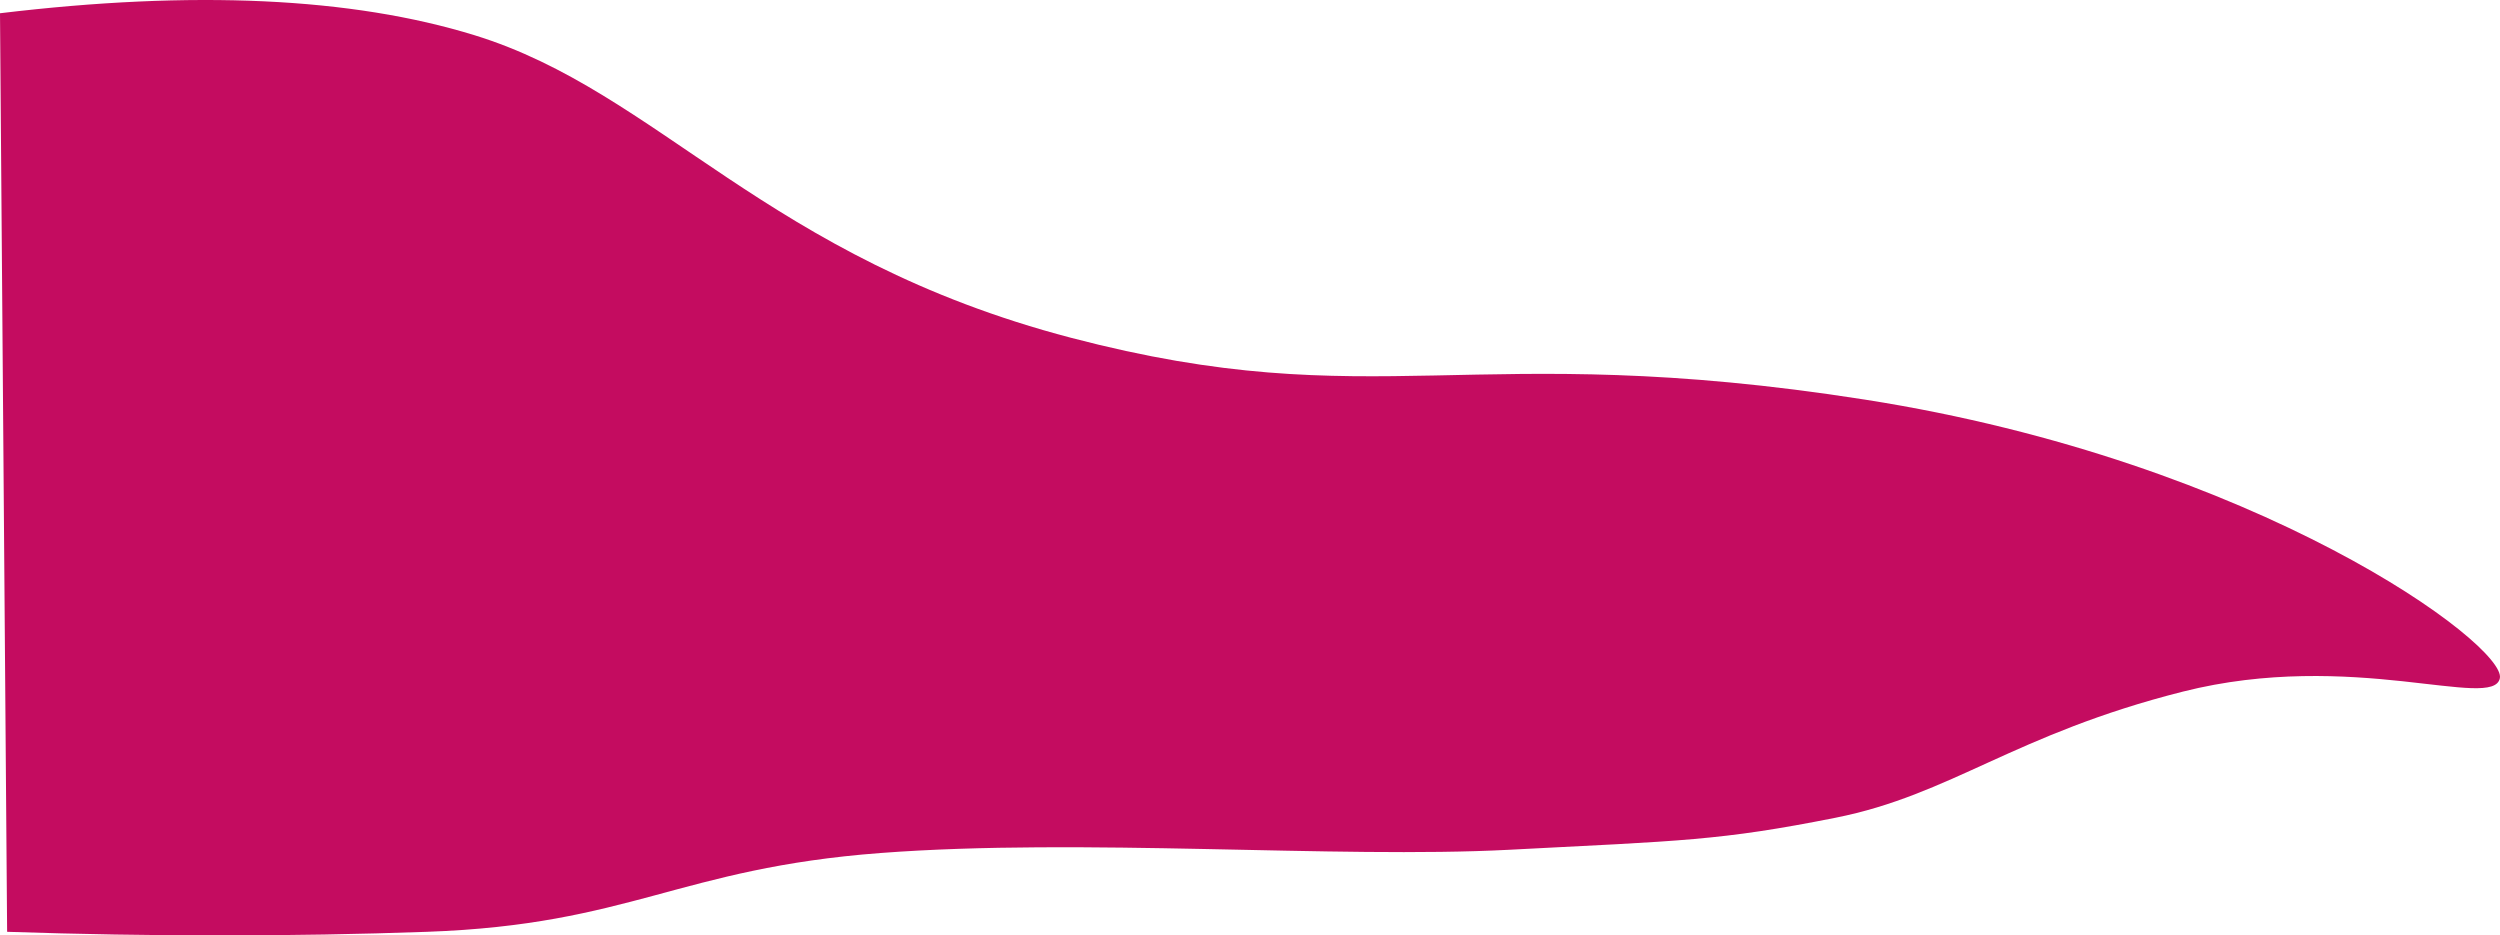 <?xml version="1.0" encoding="UTF-8"?> <svg xmlns="http://www.w3.org/2000/svg" xmlns:xlink="http://www.w3.org/1999/xlink" width="604px" height="226px" viewBox="0 0 604 226"> <title>Path 31 Copy</title> <g id="Page-1" stroke="none" stroke-width="1" fill="none" fill-rule="evenodd"> <g id="Стратегия_" transform="translate(0, -1076)" fill="#C40C60"> <g id="Group" transform="translate(501.5, 704.5) scale(-1, 1) translate(-501.5, -704.5) translate(-22, 107)"> <path d="M1025,972.202 C978.269,966.588 940.056,968.356 910.361,977.508 C865.818,991.236 839.937,1031.296 766.244,1050.609 C692.551,1069.923 669.684,1050.609 574.456,1065.543 C479.228,1080.476 419.477,1124.88 421.03,1132.841 C422.583,1140.802 456.793,1125.77 497.627,1136.096 C538.46,1146.422 553.594,1161.01 581.554,1166.57 C609.515,1172.131 618.533,1172.131 660.424,1174.307 C702.315,1176.483 763.477,1171.388 812.238,1175.085 C861,1178.781 872.629,1192.375 921.821,1194.125 C954.616,1195.292 988.435,1195.292 1023.279,1194.125 L1025,972.202 Z" id="Path-31-Copy"></path> </g> </g> </g> </svg> 